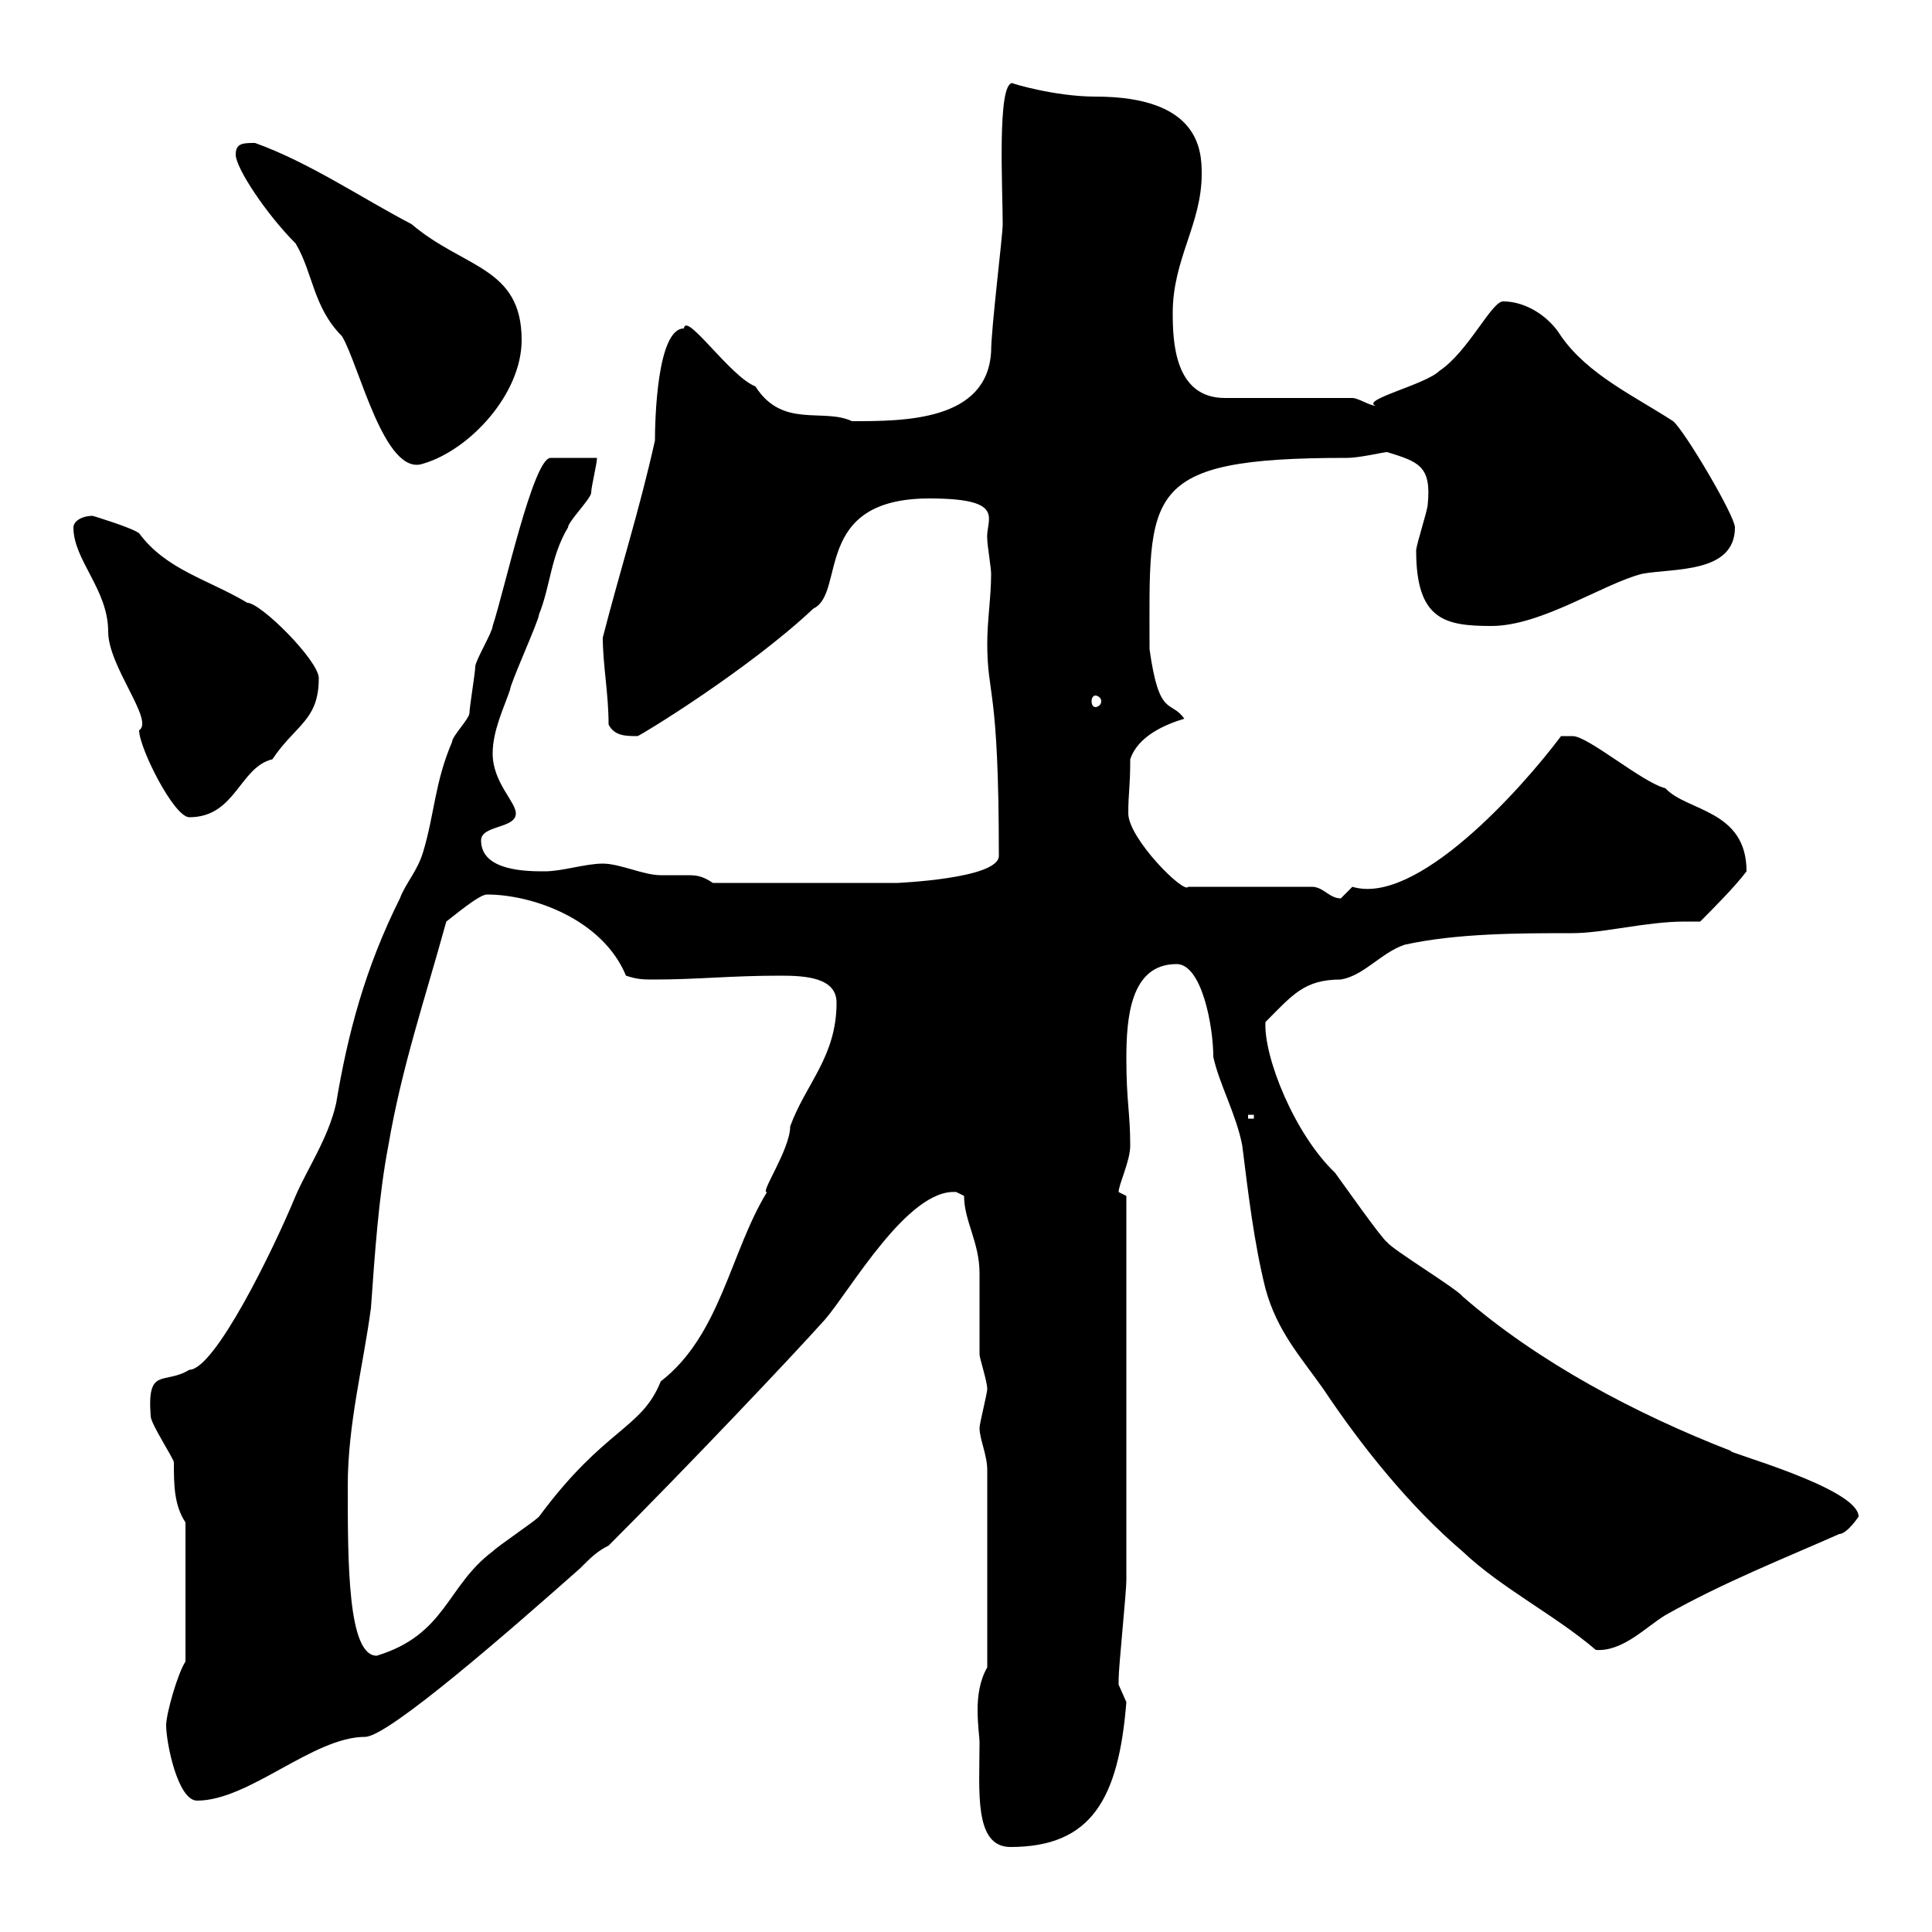 <svg xmlns="http://www.w3.org/2000/svg" xmlns:xlink="http://www.w3.org/1999/xlink" width="300" height="300"><path d="M152.10 270.60C152.10 278.10 151.20 286.80 156.90 286.80C169.50 286.80 173.70 279.30 174.90 264.30C174.90 264.30 173.70 261.60 173.70 261.60C173.70 260.70 173.70 260.70 173.70 260.70C173.70 258.90 174.90 247.20 174.90 245.40C174.90 234.90 174.90 210.60 174.90 185.70C174.90 185.70 173.70 185.10 173.70 185.10C173.70 183.90 175.50 180.30 175.50 177.90C175.50 172.80 174.90 171 174.90 164.40C174.90 158.10 175.50 149.70 182.70 149.70C186.60 149.70 188.40 159.30 188.40 164.10C189.30 168.30 192 173.10 192.90 177.90C193.80 185.10 194.70 192.90 196.50 200.10C198.30 206.70 201.90 210.60 205.50 215.70C211.50 224.70 219 234 227.10 240.90C233.10 246.60 241.50 250.80 247.80 256.20C252 256.50 255.60 252.60 258.60 250.80C267.60 245.70 277.50 241.80 285.60 238.20C286.80 238.20 288.60 235.50 288.60 235.50C288.60 231 267.30 225.30 268.80 225.30C254.10 219.60 238.80 211.50 227.10 201.30C226.20 200.10 216.30 194.10 215.40 192.90C214.50 192.30 208.20 183.30 207.30 182.10C201 176.10 196.20 164.10 196.50 158.70C200.70 154.50 202.50 152.10 208.20 152.10C211.80 151.50 214.50 147.90 218.10 146.70C226.20 144.90 236.10 144.90 244.20 144.90C249 144.90 255.60 143.10 261.60 143.10C262.20 143.10 263.40 143.10 264 143.10C265.80 141.30 269.40 137.70 271.20 135.30C271.20 125.70 261.90 126 258.60 122.40C255 121.50 246.60 114.30 244.20 114.30C243.30 114.30 242.40 114.30 242.40 114.30C236.10 122.70 219.90 140.70 210 137.70C210 137.70 208.20 139.50 208.20 139.50C206.40 139.50 205.50 137.70 203.70 137.70L184.50 137.70C183.90 138.90 175.20 130.20 175.20 126.30C175.20 123 175.50 122.40 175.50 117.90C176.70 114.30 180.90 112.50 183.90 111.60C181.80 108.60 180 111.60 178.50 100.80C178.50 76.50 177 71.10 209.10 71.10C211.20 71.10 214.80 70.20 215.40 70.20C220.20 71.70 222.30 72.30 221.70 78.30C221.70 79.20 219.90 84.60 219.90 85.50C219.90 96.30 224.40 97.20 231.60 97.20C239.40 97.20 249 90.60 255 89.10C259.80 88.20 269.40 89.10 269.40 81.90C269.40 80.10 261.60 66.90 259.80 65.40C253.80 61.50 246.60 58.20 242.40 52.20C240.60 49.20 237 46.80 233.40 46.80C231.60 46.80 228 54.60 223.50 57.60C221.40 59.70 211.20 62.10 213.60 63C212.70 63 210.90 61.80 210 61.80L190.20 61.80C182.40 61.80 182.10 53.10 182.10 48.60C182.10 40.20 186.60 34.80 186.60 27C186.60 23.40 186.30 15 170.10 15C163.80 15 156.90 12.90 157.20 12.90C154.80 12.90 155.70 29.40 155.70 34.80C155.70 36.60 153.90 51 153.90 54.60C153.30 65.40 140.40 65.40 132.30 65.40C127.80 63.30 121.50 66.60 117.30 60C113.40 58.50 106.50 48.30 106.20 51C102 51 101.70 65.40 101.70 68.40C99.30 79.20 96.30 88.50 93.60 99C93.60 103.20 94.50 107.70 94.50 112.50C95.40 114.30 97.20 114.30 99 114.30C99.30 114.30 116.10 104.10 126.30 94.50C131.40 92.10 126 77.40 144.30 77.40C156.60 77.40 153 80.70 153.30 83.70C153.30 84.60 153.90 88.20 153.90 89.10C153.90 92.70 153.30 96.30 153.30 99.90C153.30 108.30 155.10 106.20 155.10 132.90C155.10 136.50 138.90 137.10 139.50 137.10L110.70 137.10C108.90 135.90 108 135.90 106.50 135.90C105.30 135.90 103.80 135.90 102.60 135.90C99.90 135.90 96.30 134.10 93.60 134.10C90.90 134.10 87.30 135.30 84.60 135.30C81.90 135.30 74.70 135.30 74.70 130.50C74.70 128.10 80.10 128.70 80.10 126.30C80.10 124.50 76.50 121.50 76.50 117C76.50 113.40 78.30 109.80 79.20 107.10C79.20 106.20 83.70 96.30 83.70 95.40C85.50 90.90 85.50 86.40 88.20 81.90C88.20 81 91.80 77.40 91.80 76.50C91.80 75.60 92.70 72 92.70 71.10L85.50 71.10C82.80 71.10 78.30 91.80 76.50 97.20C76.50 98.10 73.80 102.60 73.80 103.50C73.80 104.40 72.90 109.80 72.90 110.70C72.90 111.60 70.20 114.30 70.20 115.20C67.50 121.50 67.50 126.30 65.70 132.30C64.80 135.30 63 137.10 62.10 139.50C56.70 150.30 54 160.50 52.20 171.30C51 176.70 47.70 181.50 45.90 185.70C42.30 194.40 33.30 212.70 29.40 212.70C25.50 215.10 22.80 212.10 23.40 219.90C23.40 221.10 27 226.50 27 227.10C27 230.40 27 233.70 28.80 236.40L28.80 258C27.60 259.80 25.80 266.10 25.80 267.90C25.80 270.60 27.60 279.60 30.60 279.60C38.70 279.60 48.60 269.70 56.70 269.70C60.30 269.70 79.50 252.90 90 243.60C91.80 241.80 92.70 240.90 94.50 240C106.80 227.70 123 210.60 128.10 204.90C132 200.40 141 184.50 148.50 185.10C148.50 185.10 149.70 185.70 149.70 185.70C149.70 189.60 152.10 192.90 152.10 197.70C152.10 198.30 152.10 209.10 152.10 210.30C152.10 210.90 153.30 214.50 153.30 215.70C153.30 216.30 152.10 221.10 152.10 221.70C152.10 223.50 153.30 225.90 153.30 228.30L153.30 258.90C152.10 261 151.80 263.40 151.80 265.50C151.80 267.90 152.10 269.70 152.10 270.60ZM54 230.70C54 221.10 56.40 212.10 57.60 203.10C58.20 194.70 58.80 185.70 60.30 177.90C62.40 165.60 66 155.10 69.30 143.10C70.50 142.20 74.40 138.90 75.60 138.90C82.80 138.90 93.60 142.80 97.20 151.50C99 152.10 99.90 152.10 101.70 152.10C108.30 152.10 113.40 151.50 121.20 151.50C125.10 151.50 129.90 151.80 129.90 155.70C129.90 164.10 125.10 168.30 122.70 174.90C122.70 178.50 117.90 185.40 119.10 185.10C113.40 194.40 111.90 207.30 102.60 214.50C99.60 222 93.90 221.70 83.70 235.50C82.80 236.40 77.40 240 76.50 240.90C69.30 246.30 69.30 253.80 58.50 257.10C54 257.10 54 242.70 54 230.70ZM193.80 173.10L194.70 173.10L194.70 173.70L193.80 173.70ZM11.40 81.90C11.40 87 16.80 91.50 16.80 98.10C16.80 103.50 24 111.90 21.60 113.40C21.60 116.10 27 126.90 29.40 126.90C36.60 126.90 37.20 119.10 42.30 117.90C45.90 112.50 49.50 111.90 49.50 105.30C49.50 102.60 40.50 93.60 38.40 93.60C32.40 90 25.80 88.50 21.60 82.80C20.40 81.90 14.40 80.10 14.40 80.10C12.60 80.10 11.40 81 11.40 81.90ZM170.10 108C170.40 108 171 108.30 171 108.90C171 109.50 170.40 109.80 170.10 109.80C169.80 109.80 169.50 109.50 169.50 108.90C169.50 108.30 169.80 108 170.10 108ZM36.60 24C36.60 26.10 41.40 33.30 45.90 37.80C48.60 42.30 48.60 47.70 53.10 52.20C55.80 56.70 59.70 74.10 65.70 72C72.90 69.90 81 61.20 81 52.80C81 41.40 72 41.70 63.90 34.80C56.40 30.90 48 25.20 39.60 22.20C37.80 22.20 36.60 22.20 36.60 24Z"/></svg>